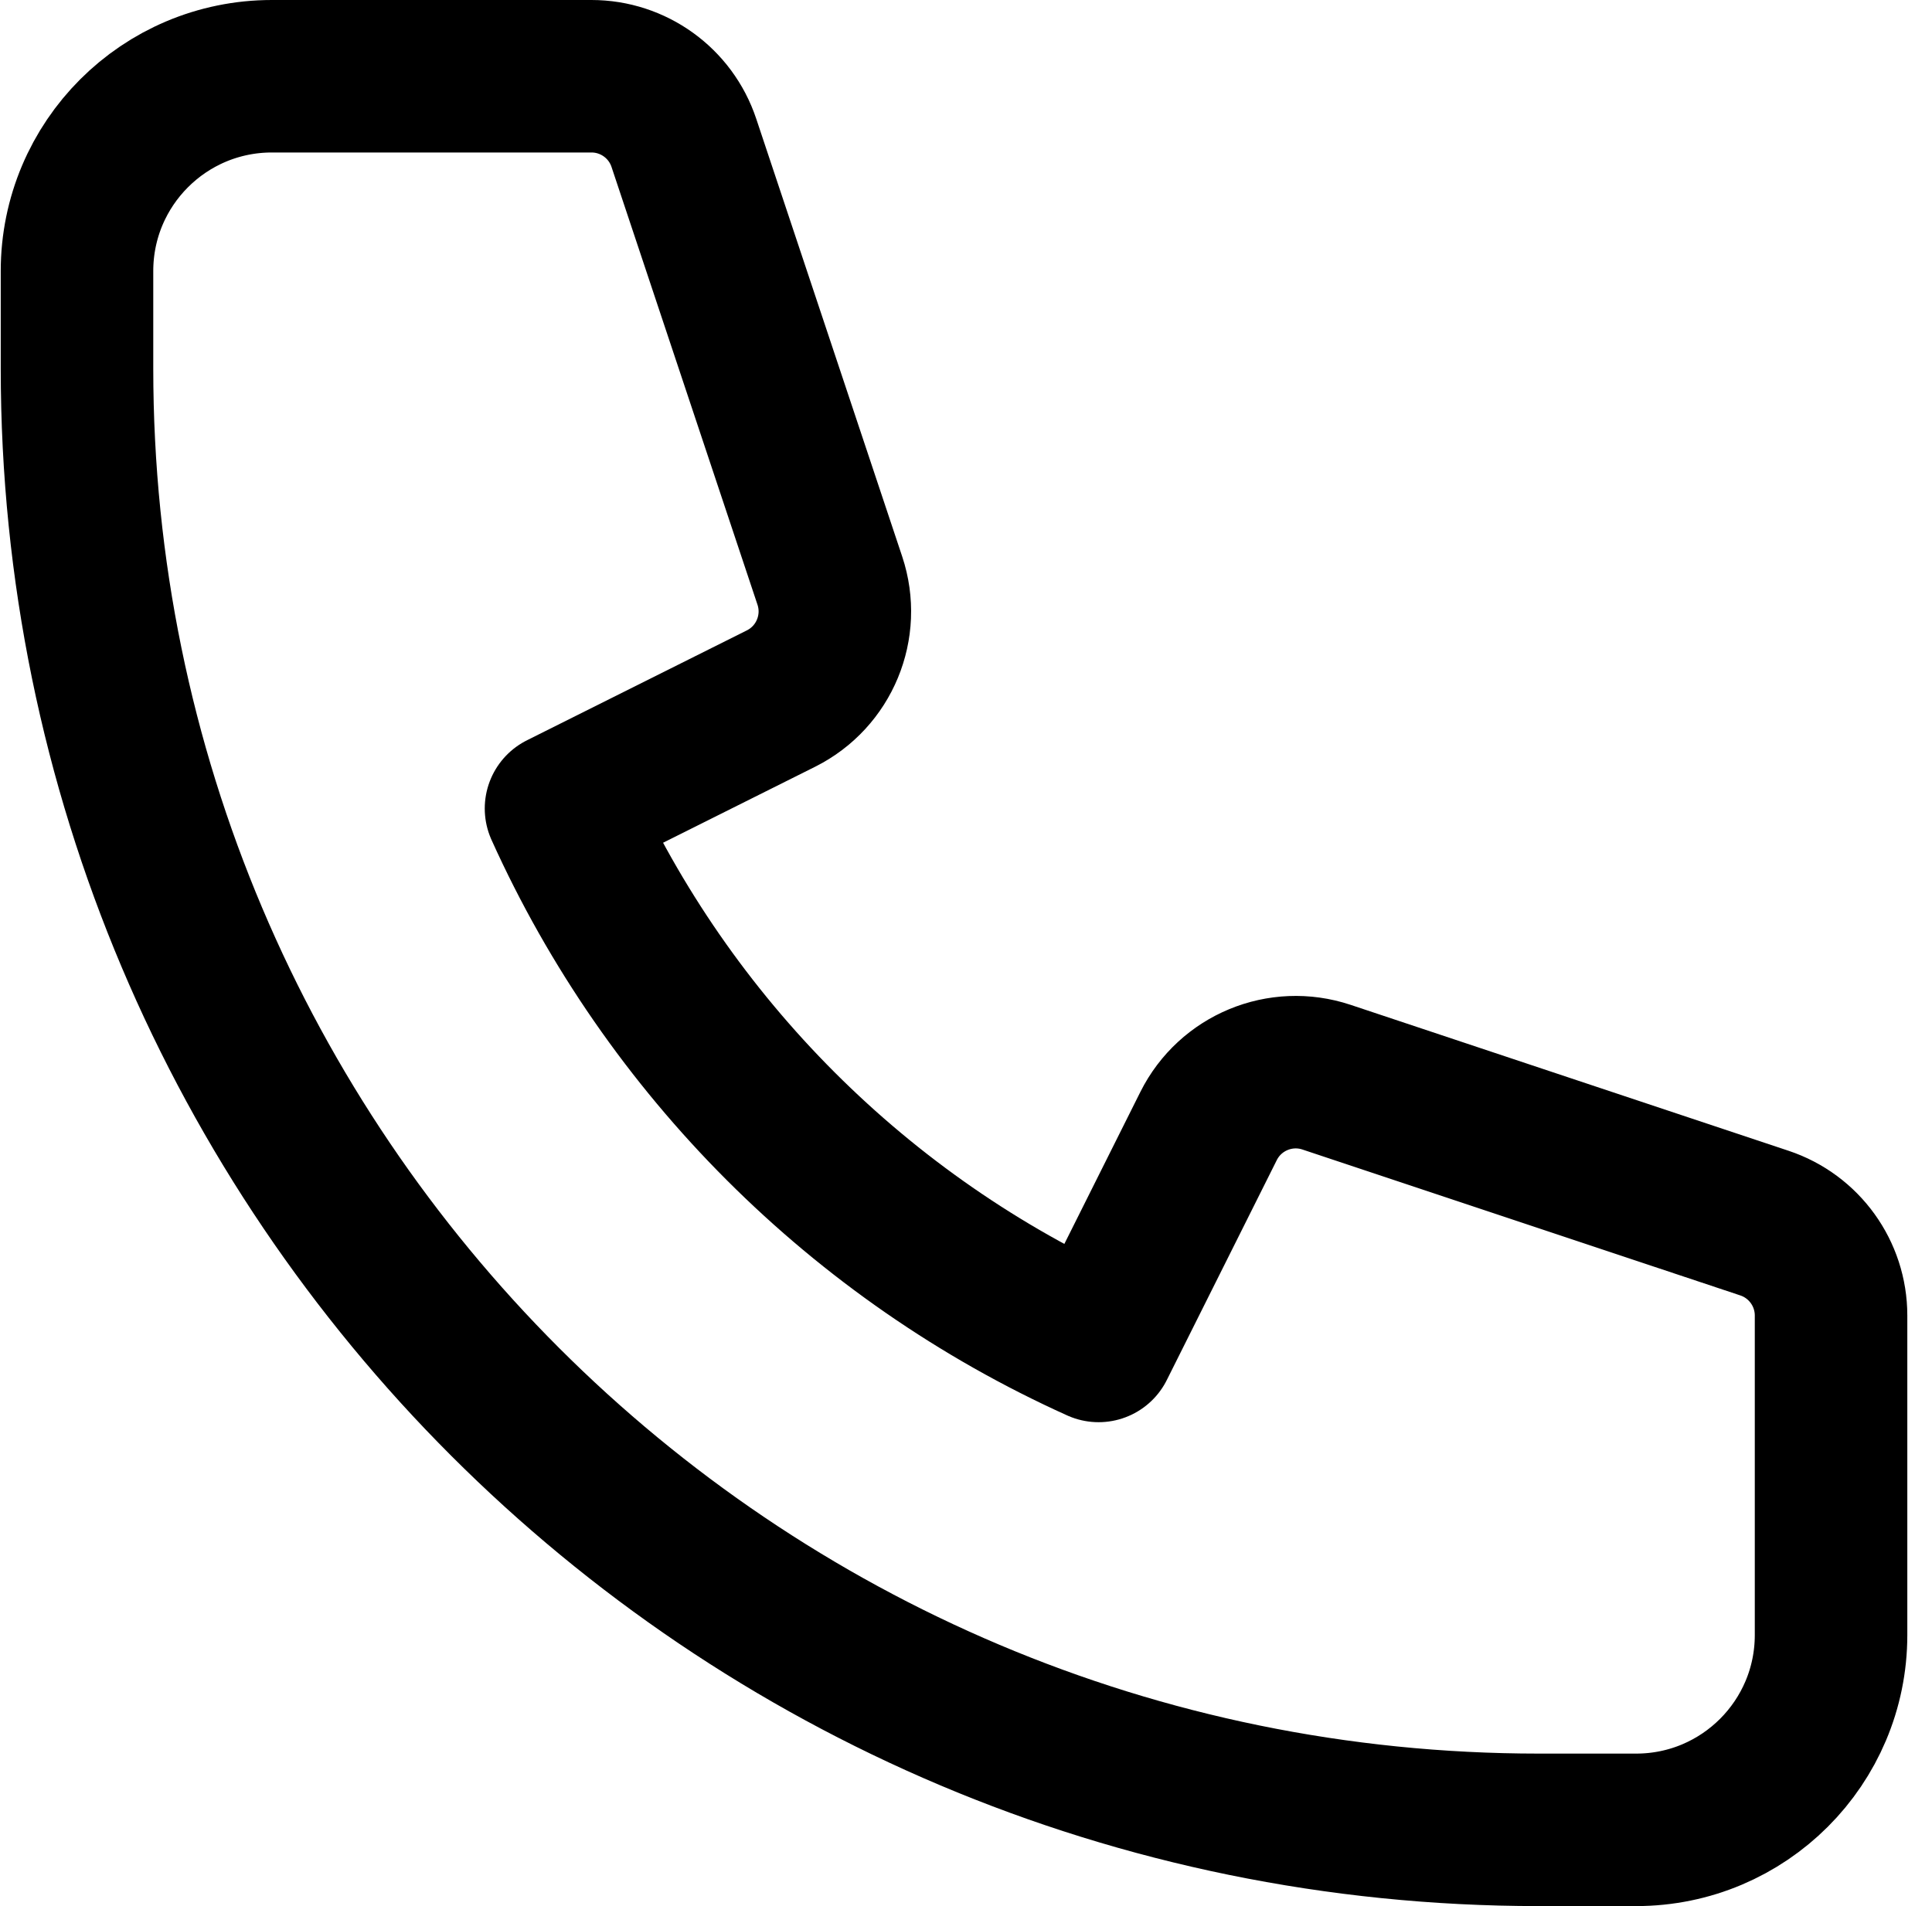 <?xml version="1.0" encoding="UTF-8"?> <svg xmlns="http://www.w3.org/2000/svg" width="76" height="75" viewBox="0 0 76 75" fill="none"> <path d="M3.029 10.667C3.029 6.432 6.461 3 10.695 3H23.266C24.916 3 26.381 4.056 26.902 5.621L32.644 22.846C33.247 24.656 32.428 26.634 30.722 27.487L22.069 31.813C26.294 41.185 33.844 48.735 43.216 52.96L47.542 44.307C48.395 42.601 50.373 41.781 52.183 42.385L69.408 48.126C70.973 48.648 72.029 50.113 72.029 51.763V64.333C72.029 68.568 68.596 72 64.362 72H60.529C28.772 72 3.029 46.257 3.029 14.5V10.667Z" stroke="black" stroke-width="6" stroke-linecap="round" stroke-linejoin="round"></path> </svg> 